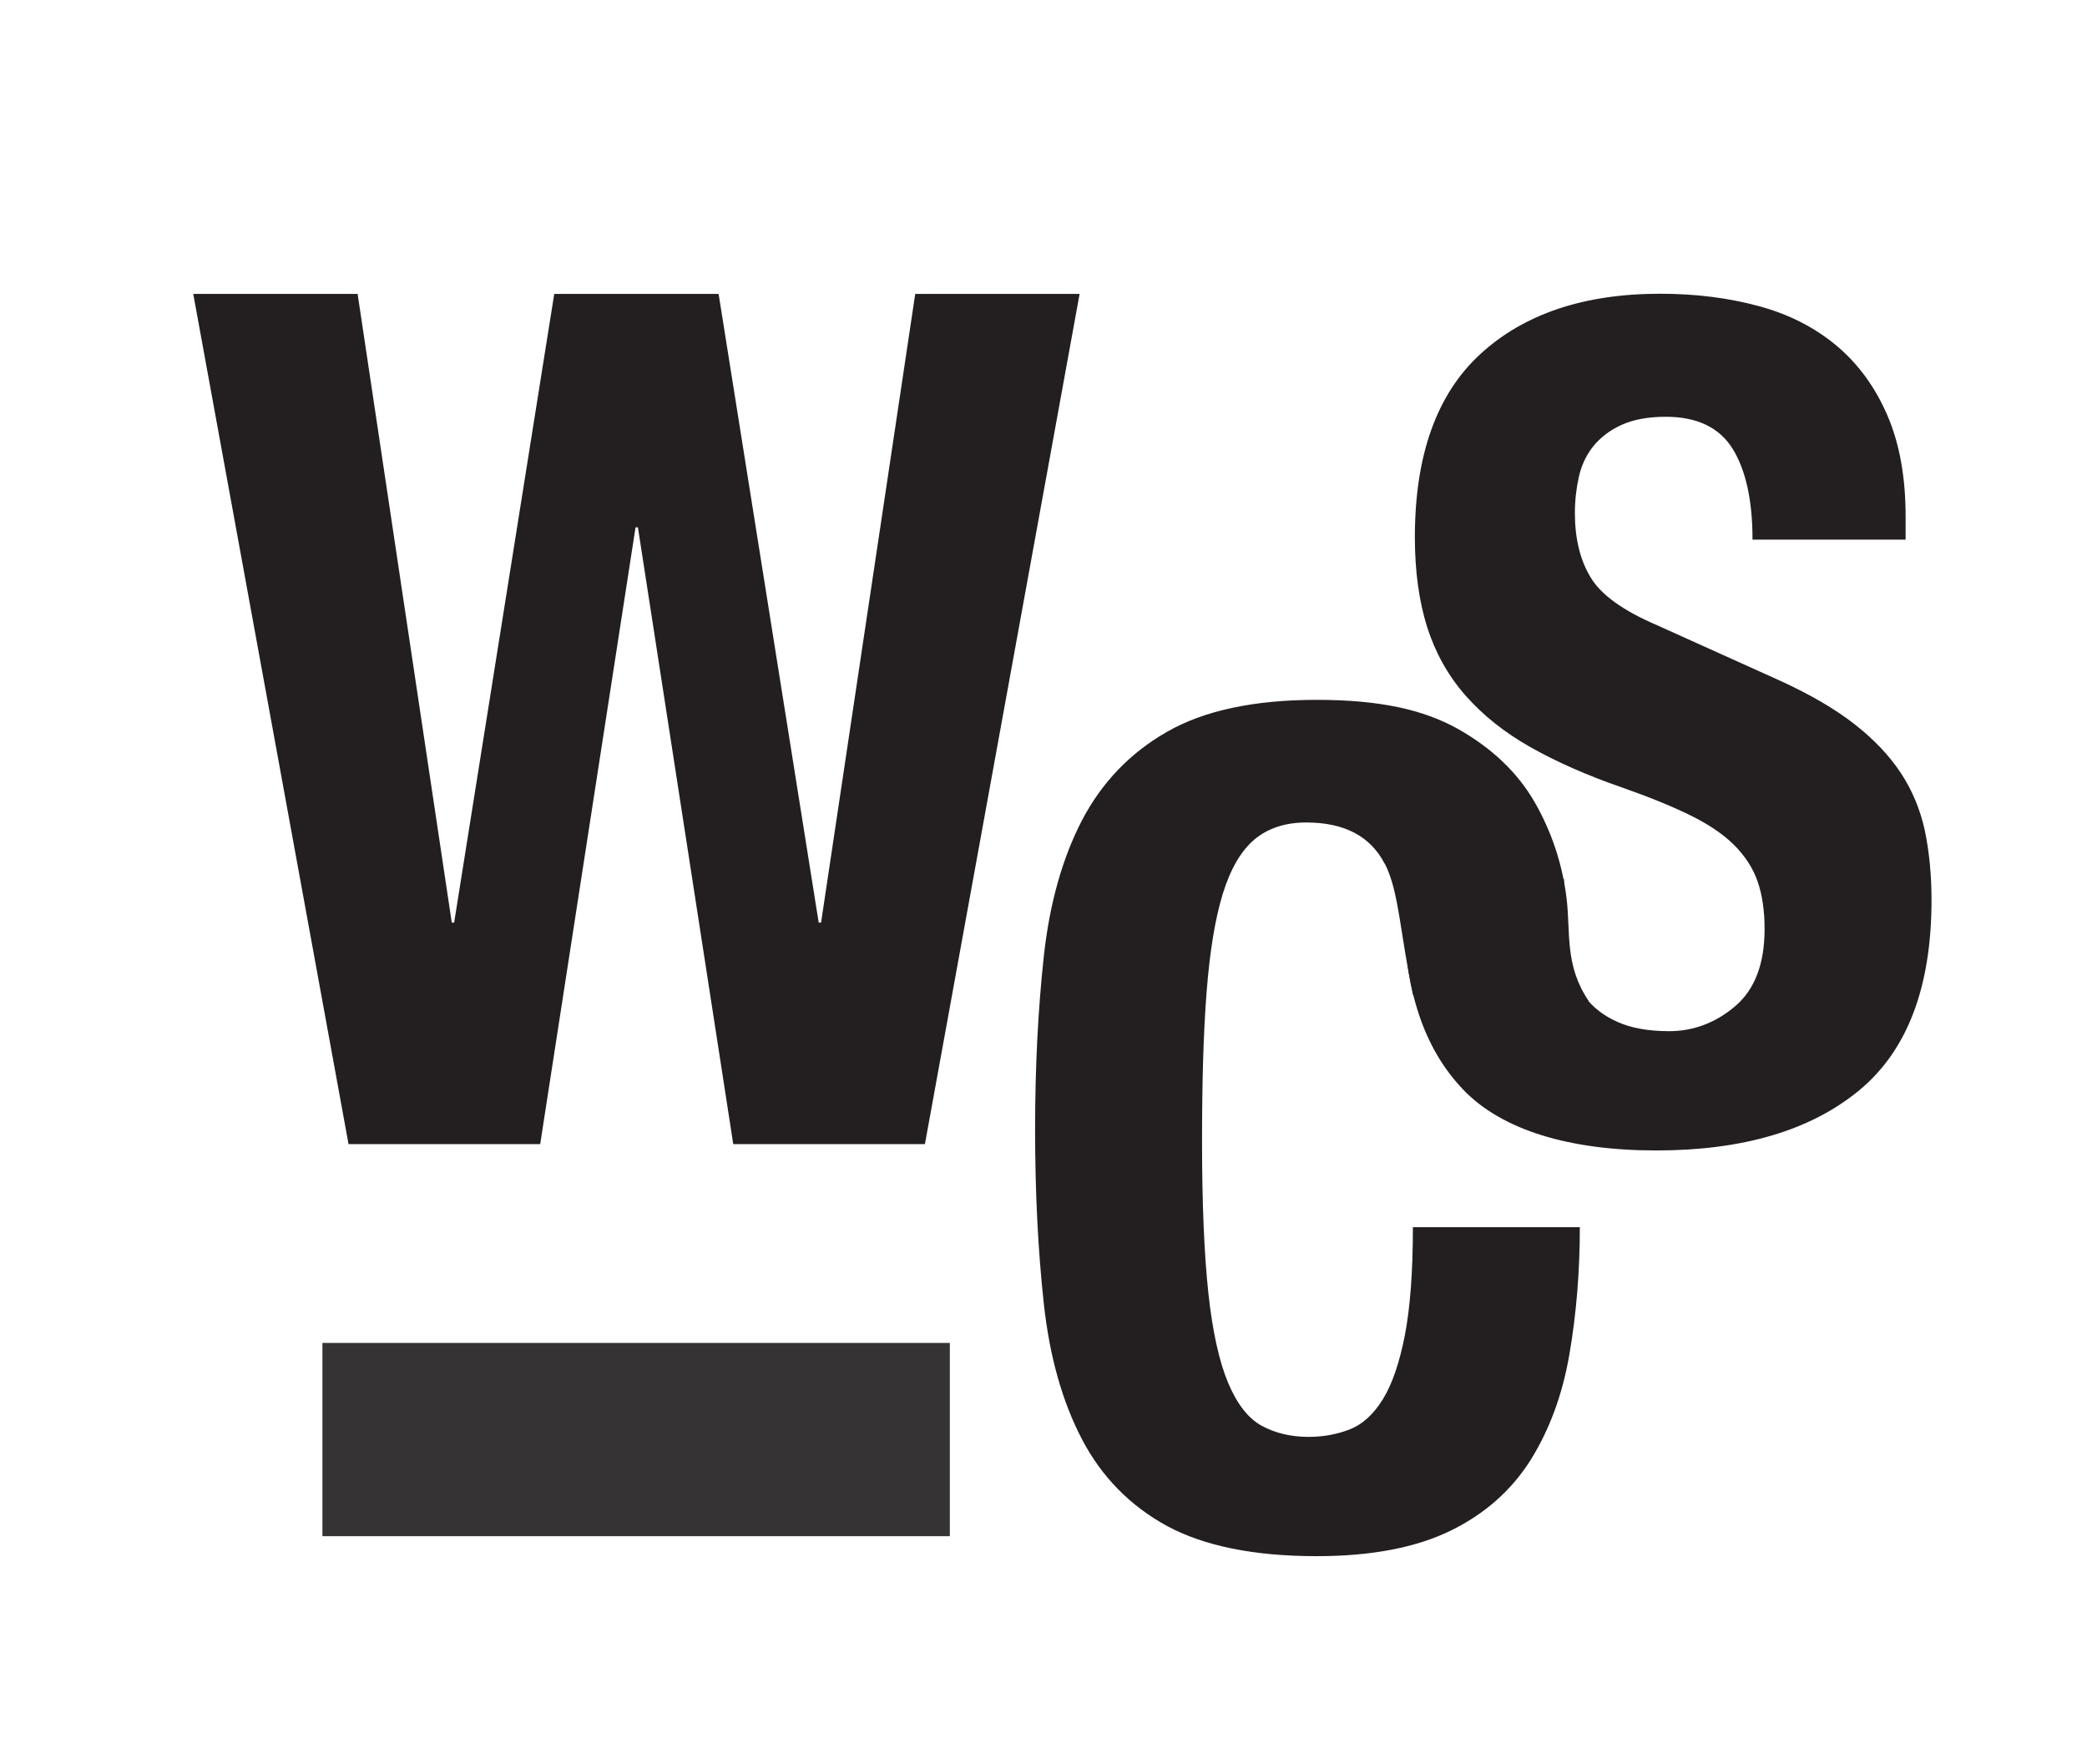 <svg xmlns="http://www.w3.org/2000/svg" id="Layer_1" data-name="Layer 1" viewBox="0 0 105.51 89.16"><defs><style>      .cls-1, .cls-2 {        fill: #231f20;      }      .cls-2 {        opacity: .91;      }    </style></defs><path class="cls-1" d="M18.08,14.86l4.76,31.78h.12l5.06-31.78h8.31l5.06,31.78h.12l4.76-31.78h8.31l-7.82,42.98h-9.69l-4.82-31.18h-.12l-4.82,31.18h-9.69L9.77,14.86h8.31Z"></path><path class="cls-1" d="M70,43.66c-.72-1.39-2.04-2.08-3.96-2.08-1.05,0-1.92.28-2.61.85-.68.57-1.22,1.49-1.61,2.75-.39,1.27-.66,2.93-.82,4.98-.16,2.05-.23,4.56-.23,7.53,0,3.16.11,5.72.32,7.68.21,1.95.55,3.47,1,4.54.45,1.07,1.02,1.8,1.7,2.17.68.37,1.47.56,2.37.56.74,0,1.44-.13,2.08-.38.64-.25,1.2-.76,1.67-1.52.47-.76.84-1.84,1.11-3.22.27-1.39.41-3.21.41-5.48h8.44c0,2.27-.18,4.41-.53,6.44-.35,2.03-1.01,3.81-1.96,5.33-.96,1.52-2.3,2.72-4.04,3.57s-3.99,1.29-6.77,1.29c-3.16,0-5.68-.51-7.56-1.52-1.87-1.02-3.31-2.48-4.31-4.39-1-1.91-1.64-4.2-1.93-6.86-.29-2.66-.44-5.59-.44-8.79s.15-6.08.44-8.76c.29-2.67.94-4.97,1.93-6.88,1-1.91,2.43-3.41,4.31-4.48,1.87-1.07,4.39-1.61,7.56-1.61s5.38.49,7.12,1.46c1.74.98,3.04,2.22,3.9,3.72.86,1.5,1.4,3.13,1.61,4.86.21,1.74-.11,3.37,1.12,5.19l-8.88-.3c-.66-3.1-.71-5.26-1.43-6.65Z"></path><path class="cls-1" d="M79.05,45.68c0,.98.07,1.87.22,2.67.15.8.43,1.47.84,2.02.41.55.96.98,1.66,1.29.69.31,1.56.47,2.61.47,1.23,0,2.35-.42,3.34-1.26.99-.84,1.49-2.14,1.49-3.9,0-.94-.12-1.75-.36-2.43-.24-.68-.65-1.3-1.21-1.85-.56-.55-1.3-1.04-2.22-1.49-.92-.45-2.05-.91-3.39-1.38-1.8-.62-3.35-1.31-4.66-2.05-1.31-.74-2.4-1.61-3.28-2.61-.88-1-1.52-2.15-1.94-3.46-.41-1.31-.62-2.82-.62-4.54,0-4.14,1.1-7.23,3.31-9.26,2.21-2.03,5.24-3.05,9.09-3.05,1.8,0,3.45.21,4.97.62,1.52.41,2.82,1.07,3.93,1.99,1.1.92,1.96,2.09,2.58,3.52.62,1.43.93,3.13.93,5.13v1.17h-7.74c0-1.99-.34-3.52-1.01-4.6-.67-1.07-1.8-1.61-3.37-1.61-.9,0-1.65.14-2.24.41-.6.27-1.07.64-1.43,1.08-.36.45-.6.97-.73,1.55-.13.59-.2,1.19-.2,1.82,0,1.29.26,2.37.79,3.25.52.88,1.64,1.69,3.37,2.43l6.23,2.81c1.53.7,2.79,1.44,3.76,2.2.97.76,1.75,1.58,2.33,2.46.58.88.98,1.85,1.21,2.9.22,1.05.34,2.23.34,3.52,0,4.41-1.23,7.63-3.68,9.64-2.45,2.01-5.86,3.02-10.24,3.02s-7.83-1.03-9.79-3.11c-1.96-2.07-2.95-5.04-2.95-8.91v-1.7h8.08v1.23Z"></path><rect class="cls-2" x="16.3" y="67.89" width="31.72" height="9.77"></rect></svg>